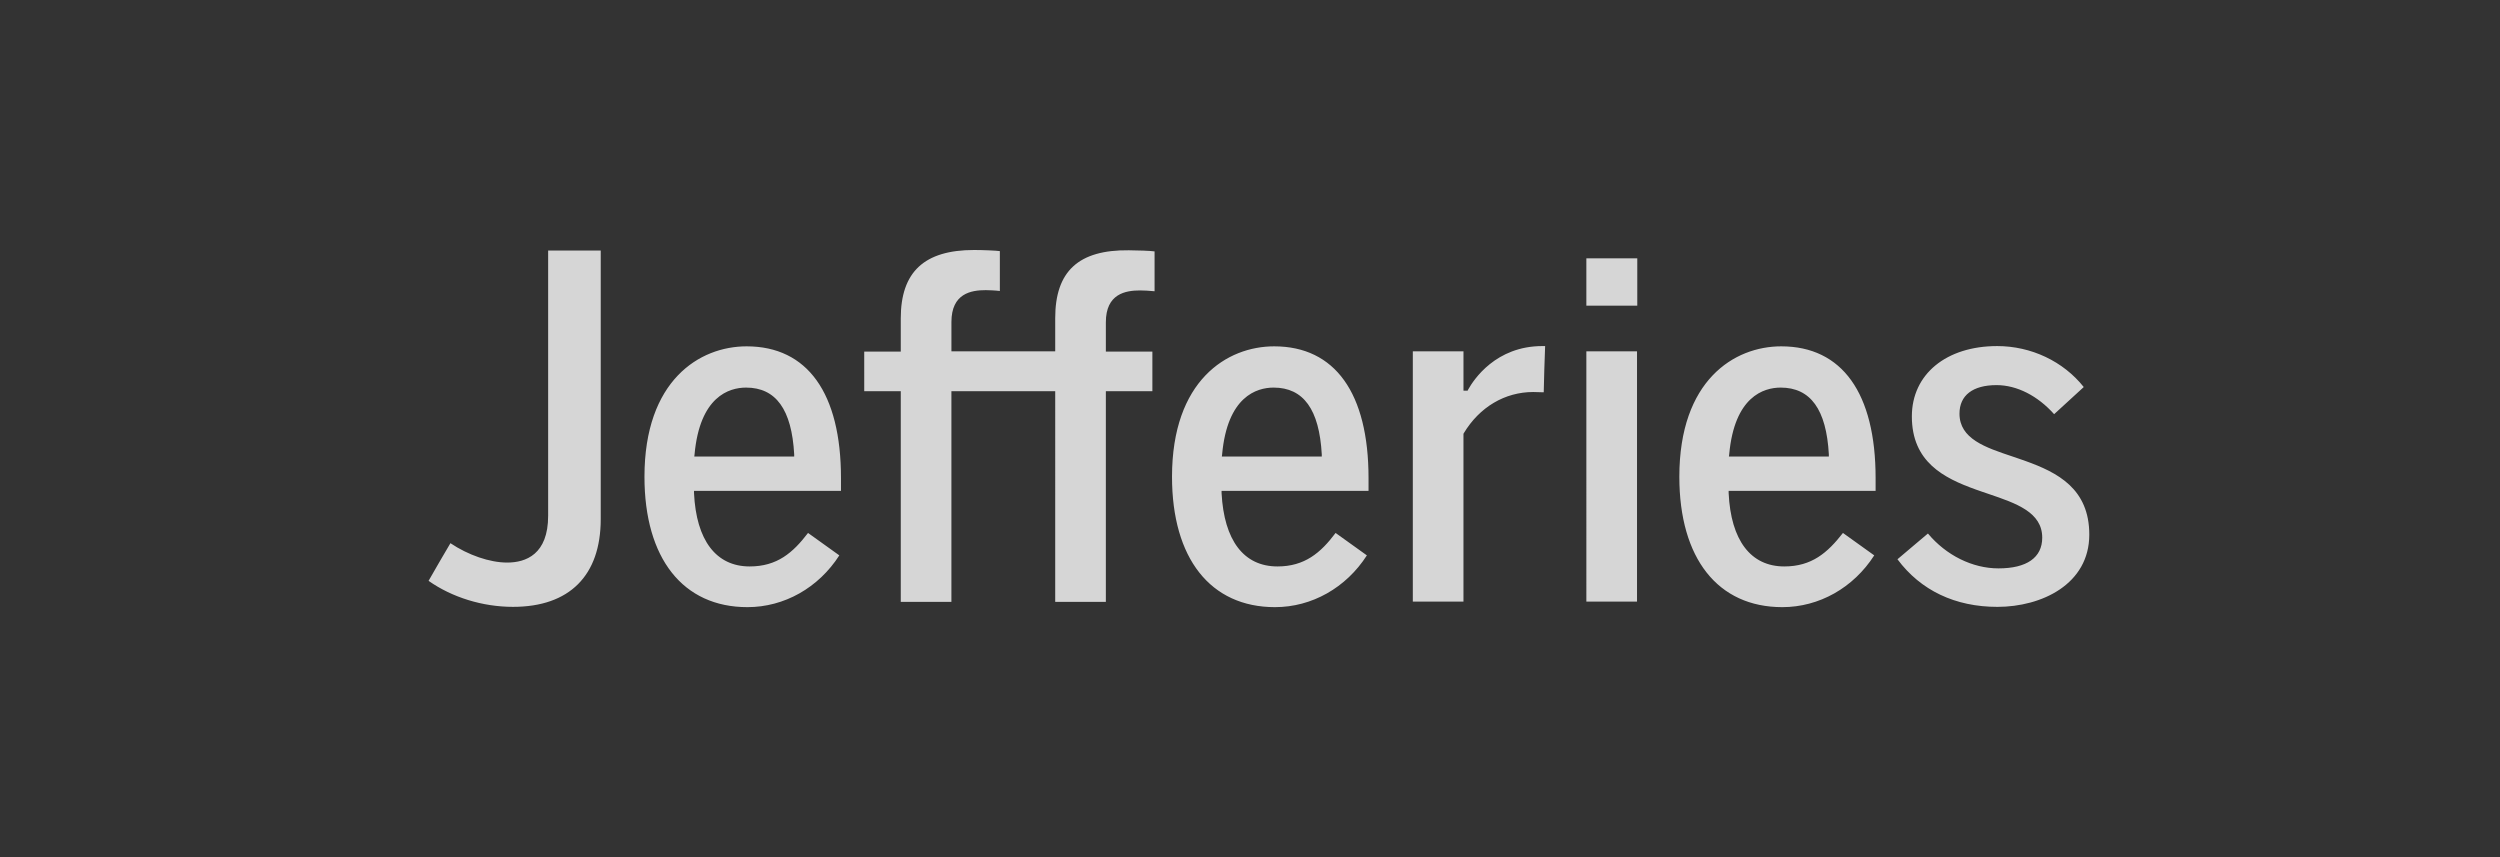 <svg xmlns="http://www.w3.org/2000/svg" width="140" height="48" viewBox="0 0 140 48">
    <rect x="0" y="0" width="140" height="48" fill="#333333" stroke="none"/>
    <g fill="none" fill-rule="evenodd" opacity=".8">
        <g fill="#FFF">
            <g>
                <g>
                    <g>
                        <g>
                            <path d="M71.353 19.395c3.41 0 5.285 2.62 5.285 7.38v.713h-8.23v.124c.139 2.652 1.24 4.109 3.13 4.109 1.52 0 2.419-.76 3.255-1.876.155.108 1.581 1.132 1.752 1.256C75.382 32.915 73.46 34 71.399 34c-3.612 0-5.766-2.729-5.766-7.302 0-5.396 3.085-7.303 5.72-7.303zm28.396 0c3.41 0 5.285 2.62 5.285 7.38v.713h-8.23v.124c.123 2.652 1.24 4.109 3.115 4.109 1.535 0 2.418-.76 3.286-1.876.155.108 1.581 1.132 1.752 1.256C103.794 32.915 101.872 34 99.81 34c-3.612 0-5.767-2.729-5.767-7.302 0-5.396 3.07-7.303 5.705-7.303zm-57.94 0c3.41 0 5.286 2.62 5.286 7.38v.713h-8.23v.124c.123 2.652 1.24 4.109 3.115 4.109 1.535 0 2.418-.76 3.27-1.876.156.108 1.581 1.132 1.752 1.256C45.839 32.915 43.917 34 41.856 34c-3.611 0-5.766-2.729-5.766-7.302 0-5.396 3.084-7.303 5.72-7.303zm-8.168-5.364V29.07c0 3.163-1.751 4.914-4.913 4.914-1.69 0-3.41-.527-4.728-1.457.04-.074.26-.455.502-.873l.21-.362c.243-.419.465-.799.512-.873.992.666 2.201 1.085 3.178 1.085 1.054 0 2.294-.465 2.294-2.62V14.03h2.945zm78.197 5.349c1.907 0 3.705.853 4.852 2.294-.155.14-1.519 1.396-1.659 1.52-.914-1.023-2.077-1.628-3.224-1.628-1.332 0-2.076.574-2.076 1.597 0 1.41 1.441 1.891 2.976 2.403l.357.122.36.126c1.802.646 3.576 1.552 3.576 4.124 0 2.775-2.666 4.046-5.146 4.046-2.356 0-4.293-.914-5.596-2.666.156-.14 1.566-1.318 1.706-1.442 1.023 1.225 2.495 1.953 3.952 1.953 1.581 0 2.449-.604 2.449-1.72 0-1.427-1.457-1.923-3.007-2.45-.119-.04-.238-.08-.358-.122l-.36-.126c-1.802-.646-3.576-1.549-3.576-4.093 0-2.357 1.923-3.938 4.775-3.938zM54.551 14c.48 0 1.224.031 1.441.062v2.233c-.232-.031-.651-.047-.79-.047-.822 0-1.922.186-1.922 1.783v1.643h5.812v-1.86c0-2.62 1.302-3.83 4.123-3.798.48 0 1.224.03 1.441.062v2.232c-.248-.03-.666-.046-.806-.046-.821 0-1.922.186-1.922 1.783v1.643h2.605v2.217h-2.605v11.798h-2.836V21.907h-5.813v11.798h-2.836V21.907h-2.046V19.69h2.046v-1.86c0-2.605 1.318-3.83 4.108-3.83zm31.976 5.38c-.016.217-.078 2.387-.078 2.589l-.588-.016c-1.582 0-3.008.838-3.891 2.31l-.016.032v9.395h-2.836V19.674h2.837v2.202h.232l.031-.062c.31-.558 1.55-2.434 4.154-2.434zm5.146.294V33.69h-2.837V19.674h2.837zm-20.352 2.031c-.945 0-2.588.497-2.882 3.737l-.016.124h5.596v-.124c-.14-2.512-1.023-3.737-2.698-3.737zm28.397 0c-.946 0-2.589.497-2.883 3.737l-.016.124h5.596v-.124c-.14-2.512-1.024-3.737-2.698-3.737zm-57.94 0c-.945 0-2.588.497-2.883 3.737l-.015.124h5.595v-.124c-.139-2.512-1.023-3.737-2.697-3.737zm49.91-7.24v2.651h-2.852v-2.65h2.853z" transform="translate(-488 -608) translate(87) translate(114 33) translate(3 575) translate(284)"/>
                        </g>
                    </g>
                </g>
            </g>
        </g>
    </g>
</svg>
